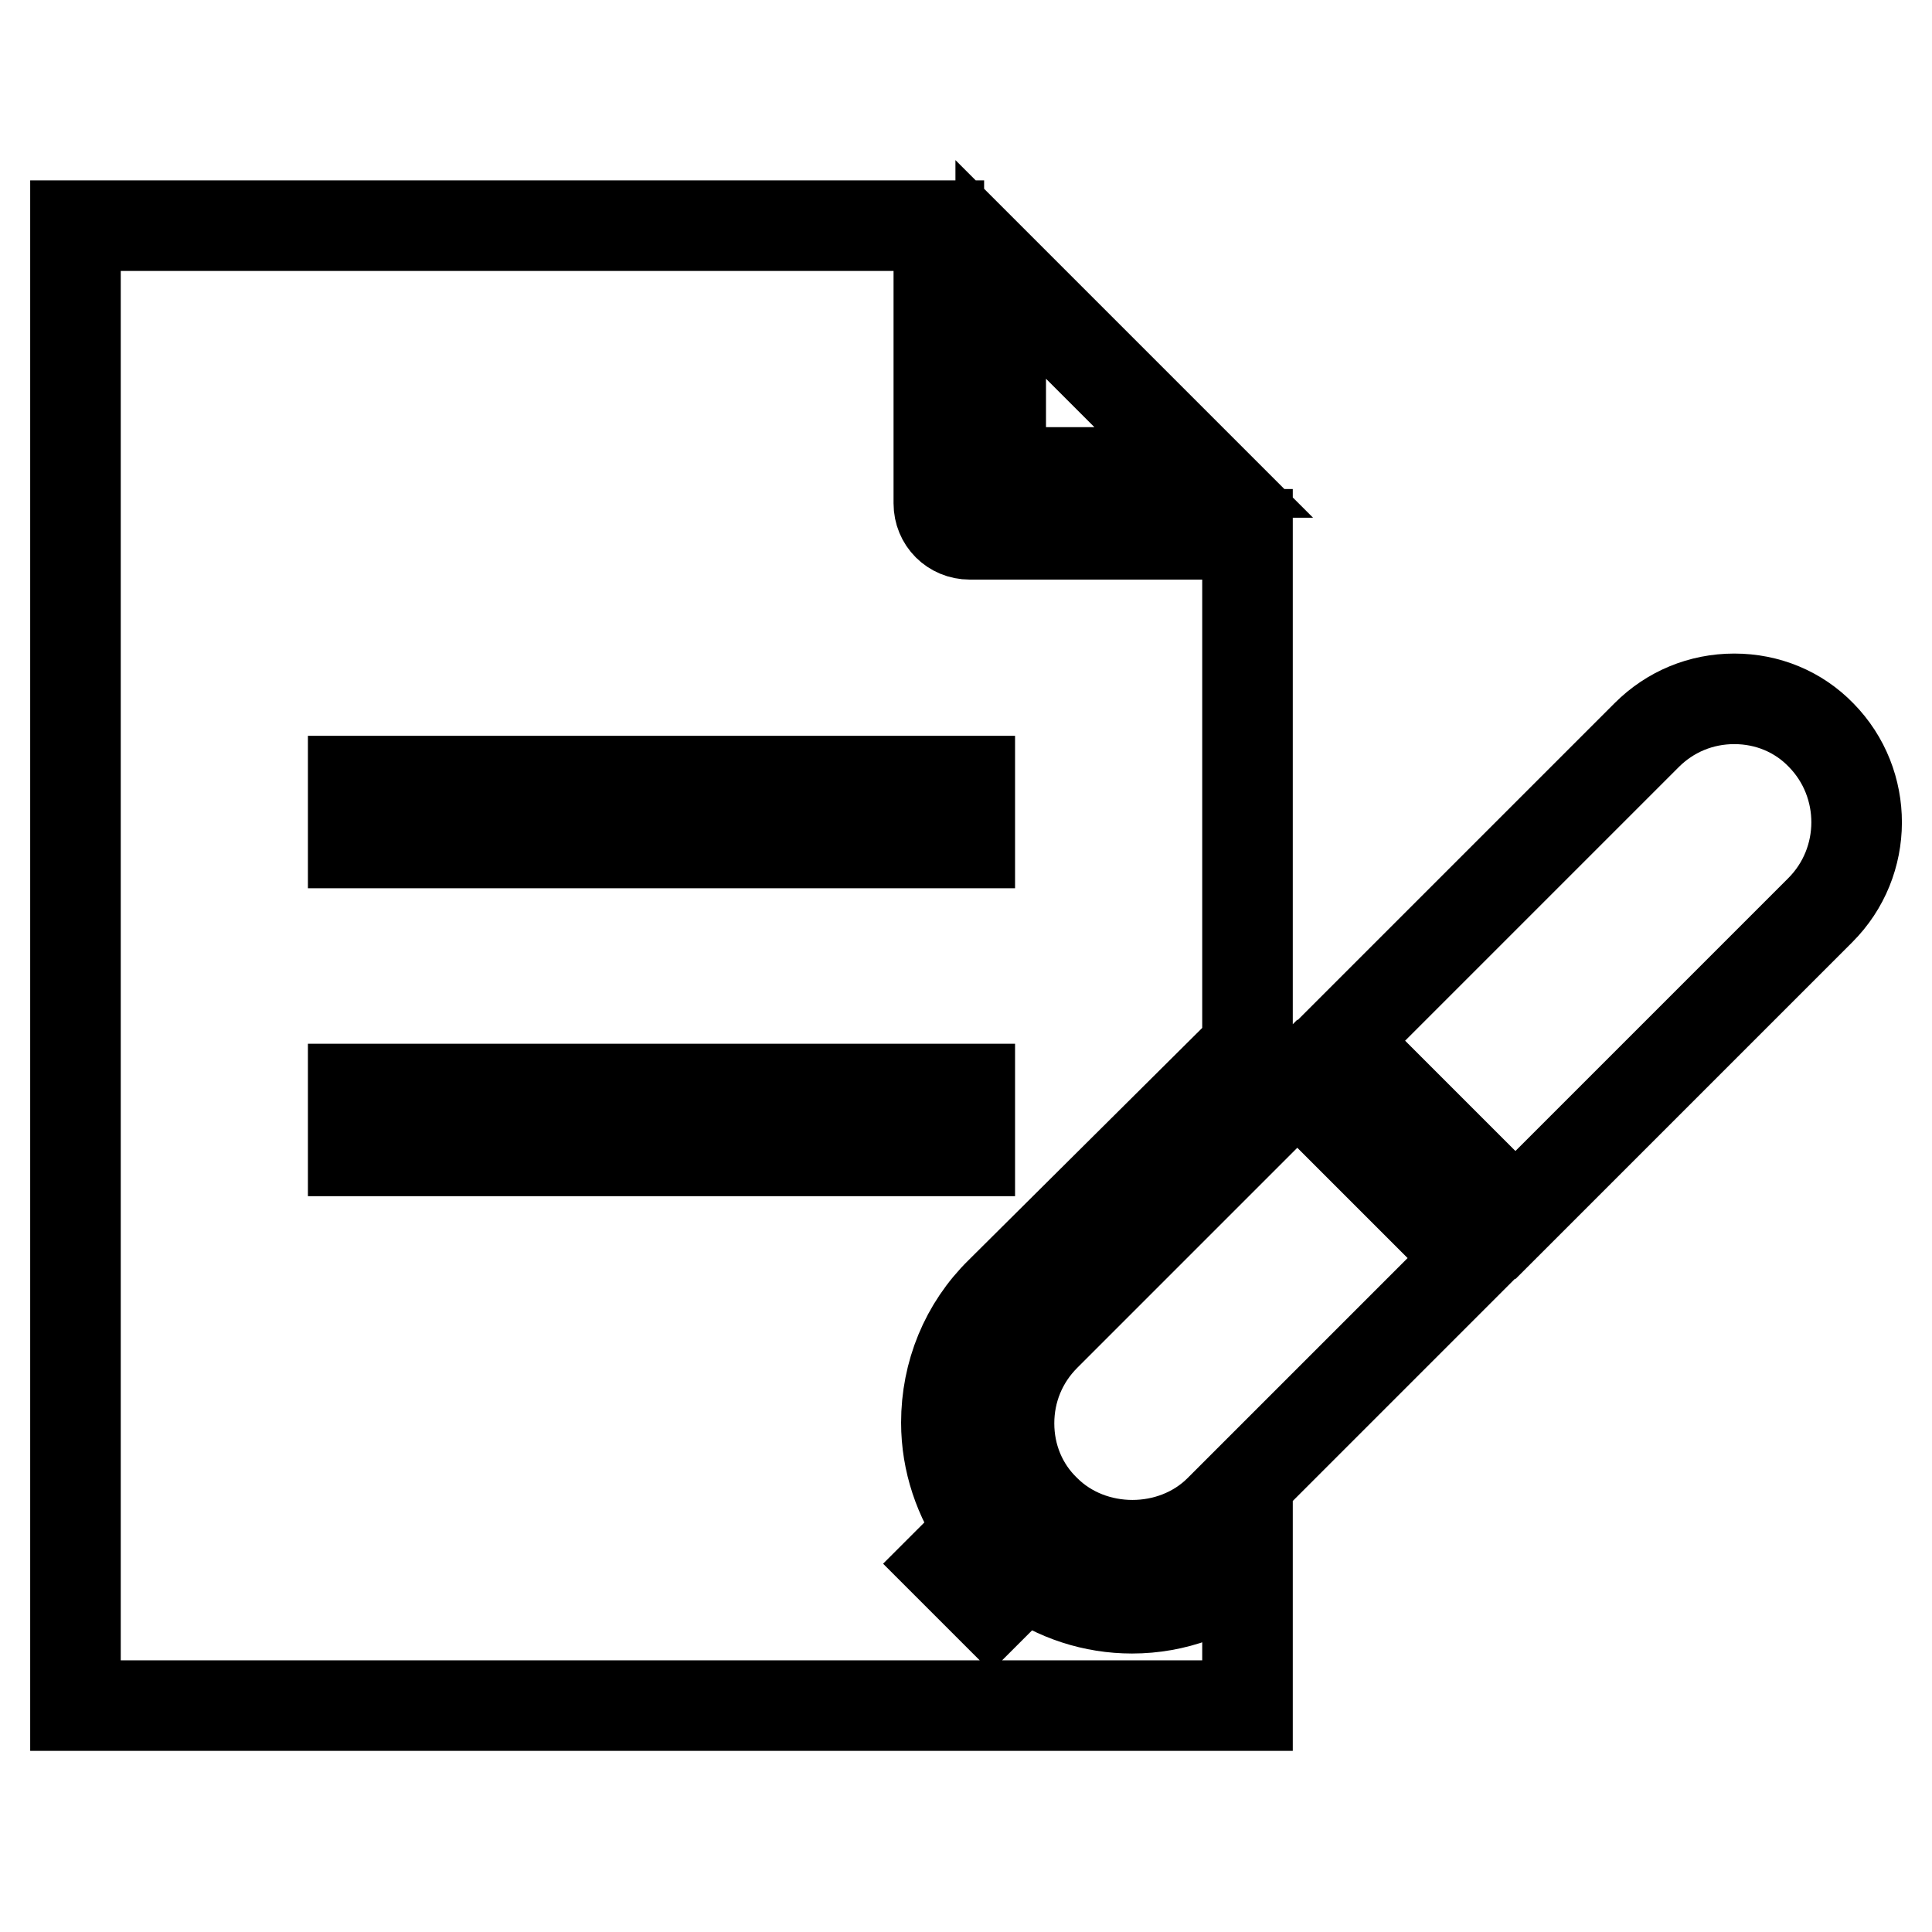<?xml version="1.0" encoding="utf-8"?>
<!-- Svg Vector Icons : http://www.onlinewebfonts.com/icon -->
<!DOCTYPE svg PUBLIC "-//W3C//DTD SVG 1.1//EN" "http://www.w3.org/Graphics/SVG/1.1/DTD/svg11.dtd">
<svg version="1.1" xmlns="http://www.w3.org/2000/svg" xmlns:xlink="http://www.w3.org/1999/xlink" x="0px" y="0px" viewBox="0 0 256 256" enable-background="new 0 0 256 256" xml:space="preserve">
<g> <path stroke-width="12" fill-opacity="0" stroke="#000000"  d="M165.3,138.7V70.8h-36.8c-2.3,0-4.1-1.8-4.1-4.1V29.9H10v196.1v0h155.3v-18.4c-4.3,3.5-9.6,5.5-15.3,5.5 c-5.1,0-10-1.6-14.2-4.6l-4.5,4.5l-5.8-5.8l4.5-4.5c-2.9-4.1-4.6-9-4.6-14.2c0-6.5,2.5-12.7,7.2-17.3L165.3,138.7z M128.5,152.5 H46.8v-8.2h81.7V152.5z M128.5,111.7H46.8v-8.2h81.7V111.7z M133.7,188.6c0-4.4,1.7-8.5,4.8-11.6l33.4-33.4l23.1,23.1l-33.4,33.4 c-6.2,6.2-16.9,6.2-23.1,0C135.4,197.1,133.7,193,133.7,188.6L133.7,188.6z M132.6,35.7l26.9,26.9h-26.9V35.7z M241.2,120.6 L200.8,161l-23.1-23.1l40.5-40.5c3.1-3.1,7.2-4.8,11.6-4.8c4.4,0,8.5,1.7,11.5,4.8C247.6,103.8,247.6,114.2,241.2,120.6 L241.2,120.6z"/></g>
</svg>